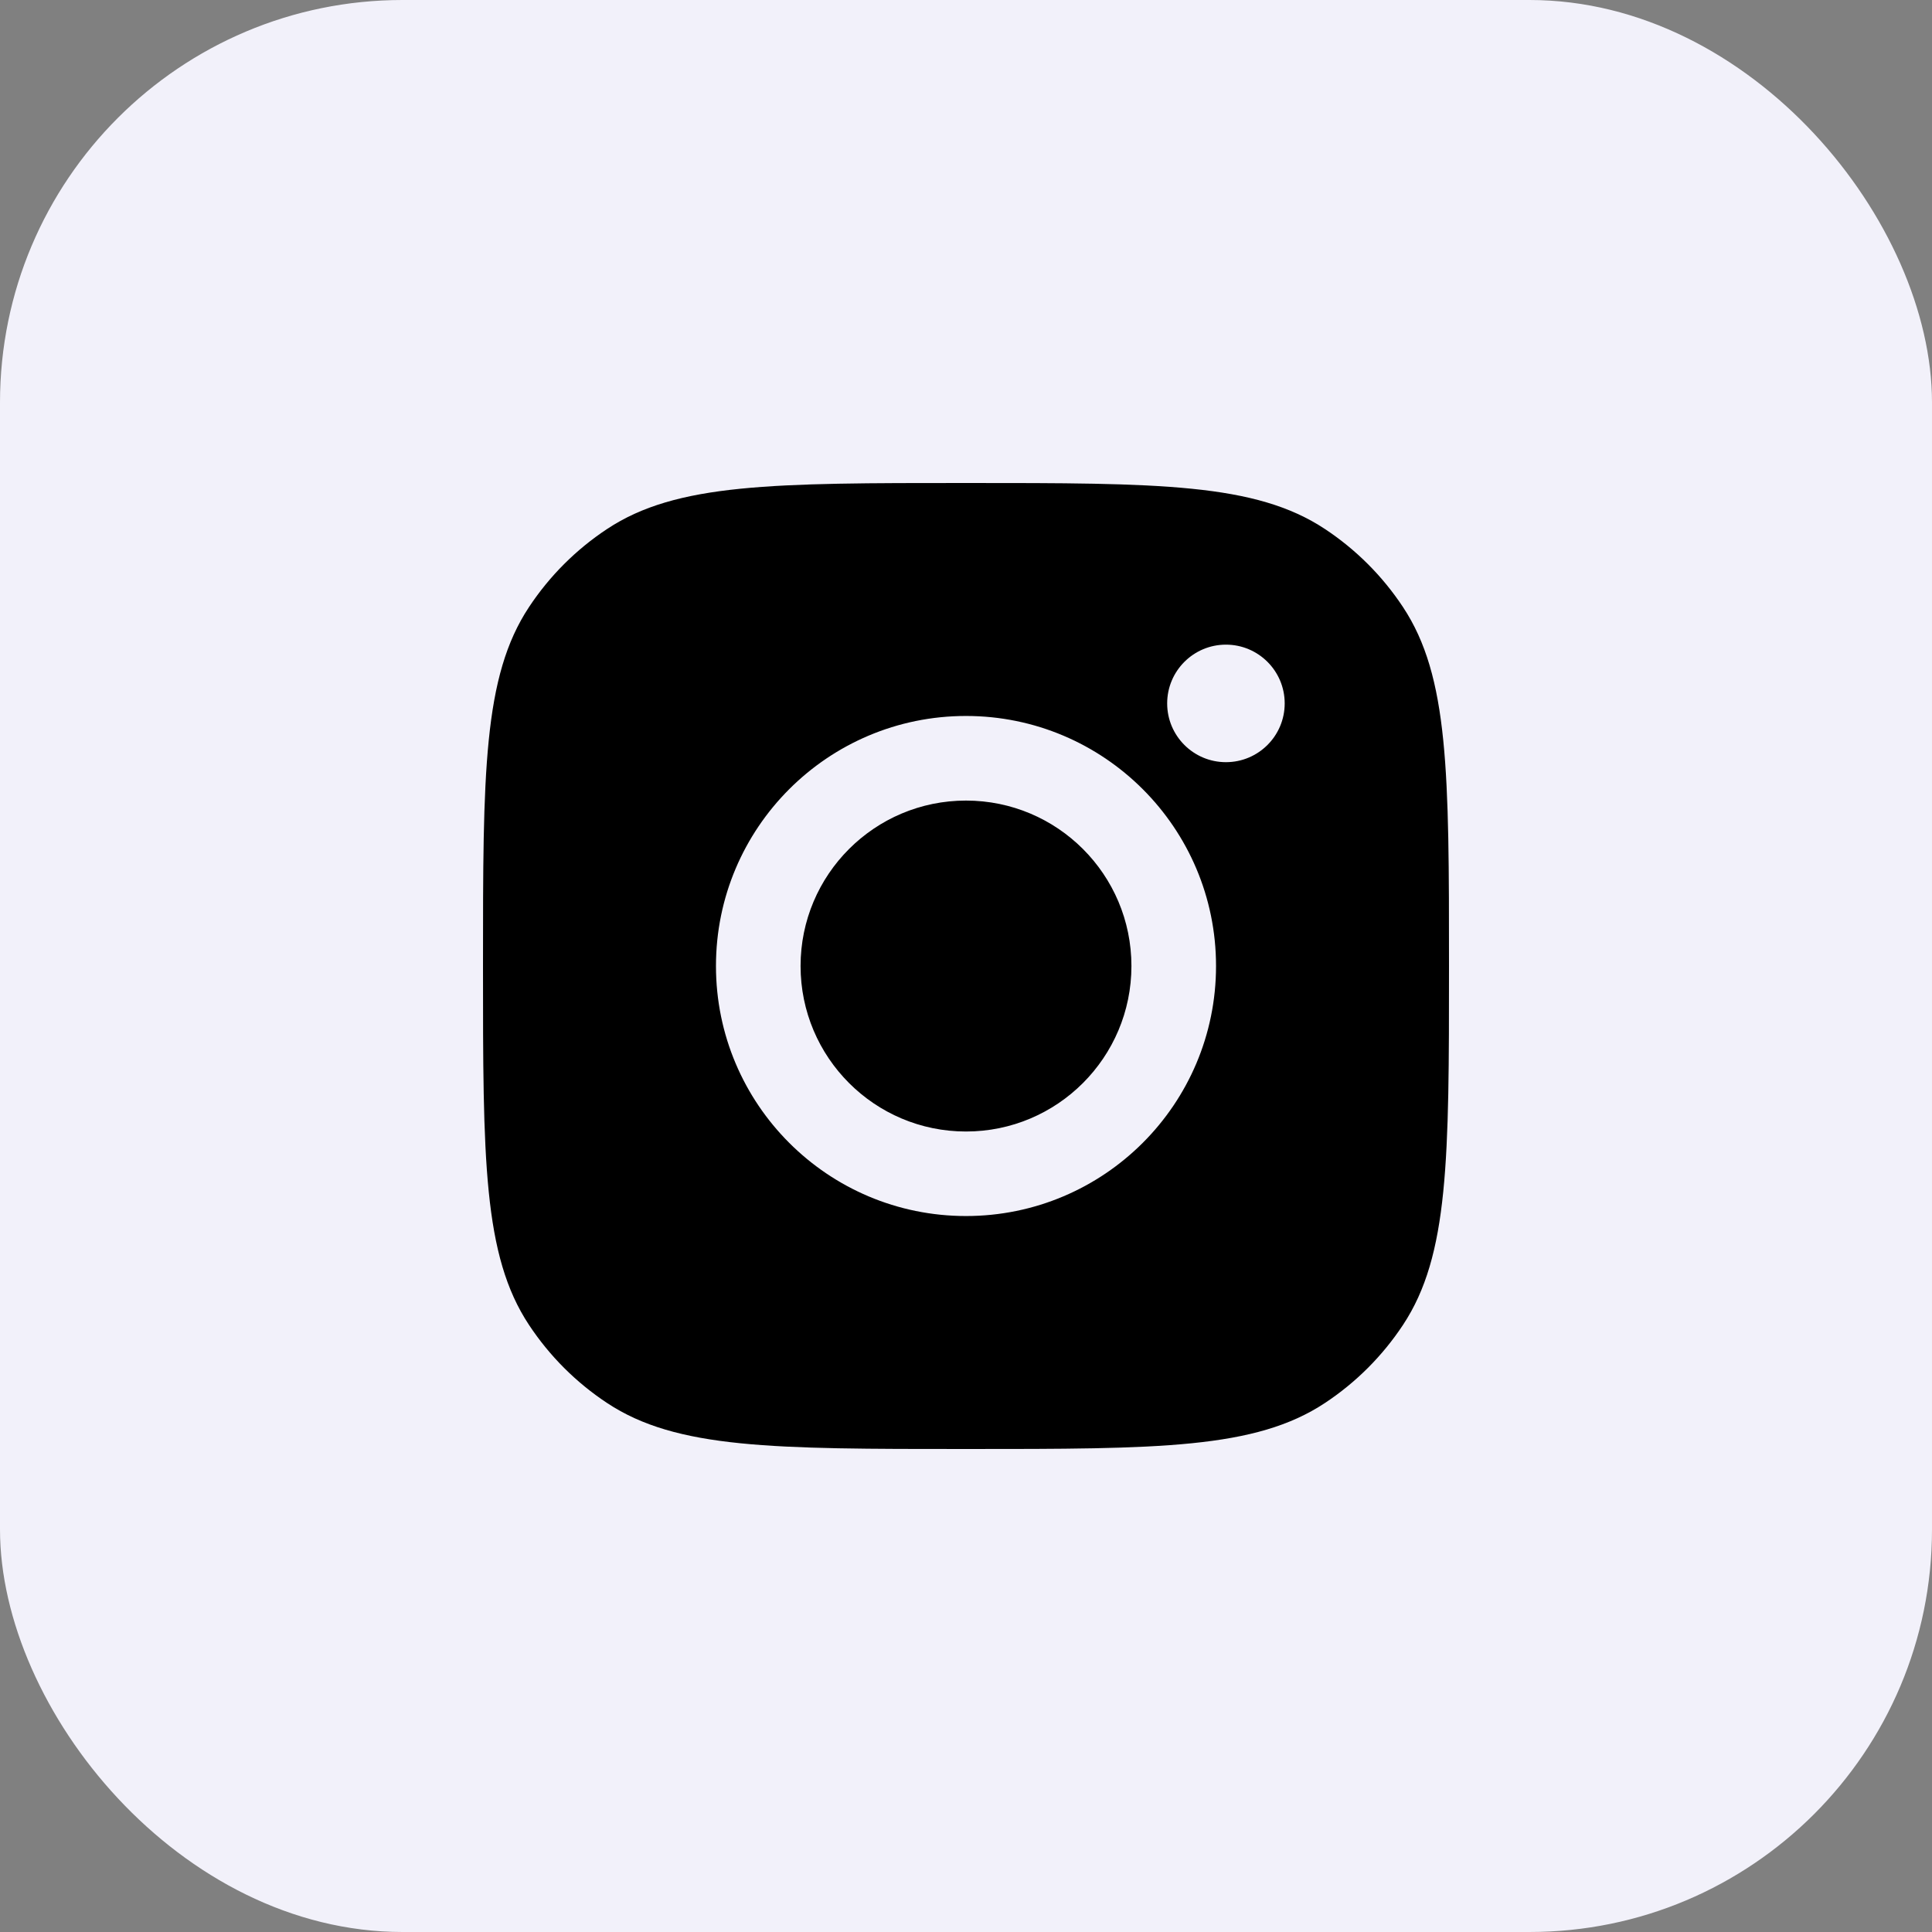 <svg width="24" height="24" viewBox="0 0 24 24" fill="none" xmlns="http://www.w3.org/2000/svg">
<rect x="0" y="0" width="24" height="24" fill="#808080" stroke="none"/>
<rect width="24" height="24" rx="5" fill="#F2F1FA"/>
<path fill-rule="evenodd" clip-rule="evenodd" d="M6 12C6 9.603 6 8.405 6.571 7.542C6.826 7.156 7.156 6.826 7.542 6.571C8.405 6 9.603 6 12 6C14.397 6 15.595 6 16.458 6.571C16.844 6.826 17.174 7.156 17.429 7.542C18 8.405 18 9.603 18 12C18 14.397 18 15.595 17.429 16.458C17.174 16.844 16.844 17.174 16.458 17.429C15.595 18 14.397 18 12 18C9.603 18 8.405 18 7.542 17.429C7.156 17.174 6.826 16.844 6.571 16.458C6 15.595 6 14.397 6 12ZM15.106 12C15.106 13.716 13.715 15.106 12 15.106C10.284 15.106 8.894 13.716 8.894 12C8.894 10.285 10.284 8.894 12 8.894C13.715 8.894 15.106 10.285 15.106 12ZM12 14.056C13.135 14.056 14.055 13.135 14.055 12C14.055 10.865 13.135 9.945 12 9.945C10.865 9.945 9.945 10.865 9.945 12C9.945 13.135 10.865 14.056 12 14.056ZM15.229 9.468C15.632 9.468 15.959 9.141 15.959 8.738C15.959 8.335 15.632 8.008 15.229 8.008C14.826 8.008 14.499 8.335 14.499 8.738C14.499 9.141 14.826 9.468 15.229 9.468Z" fill="black"/>
</svg>

